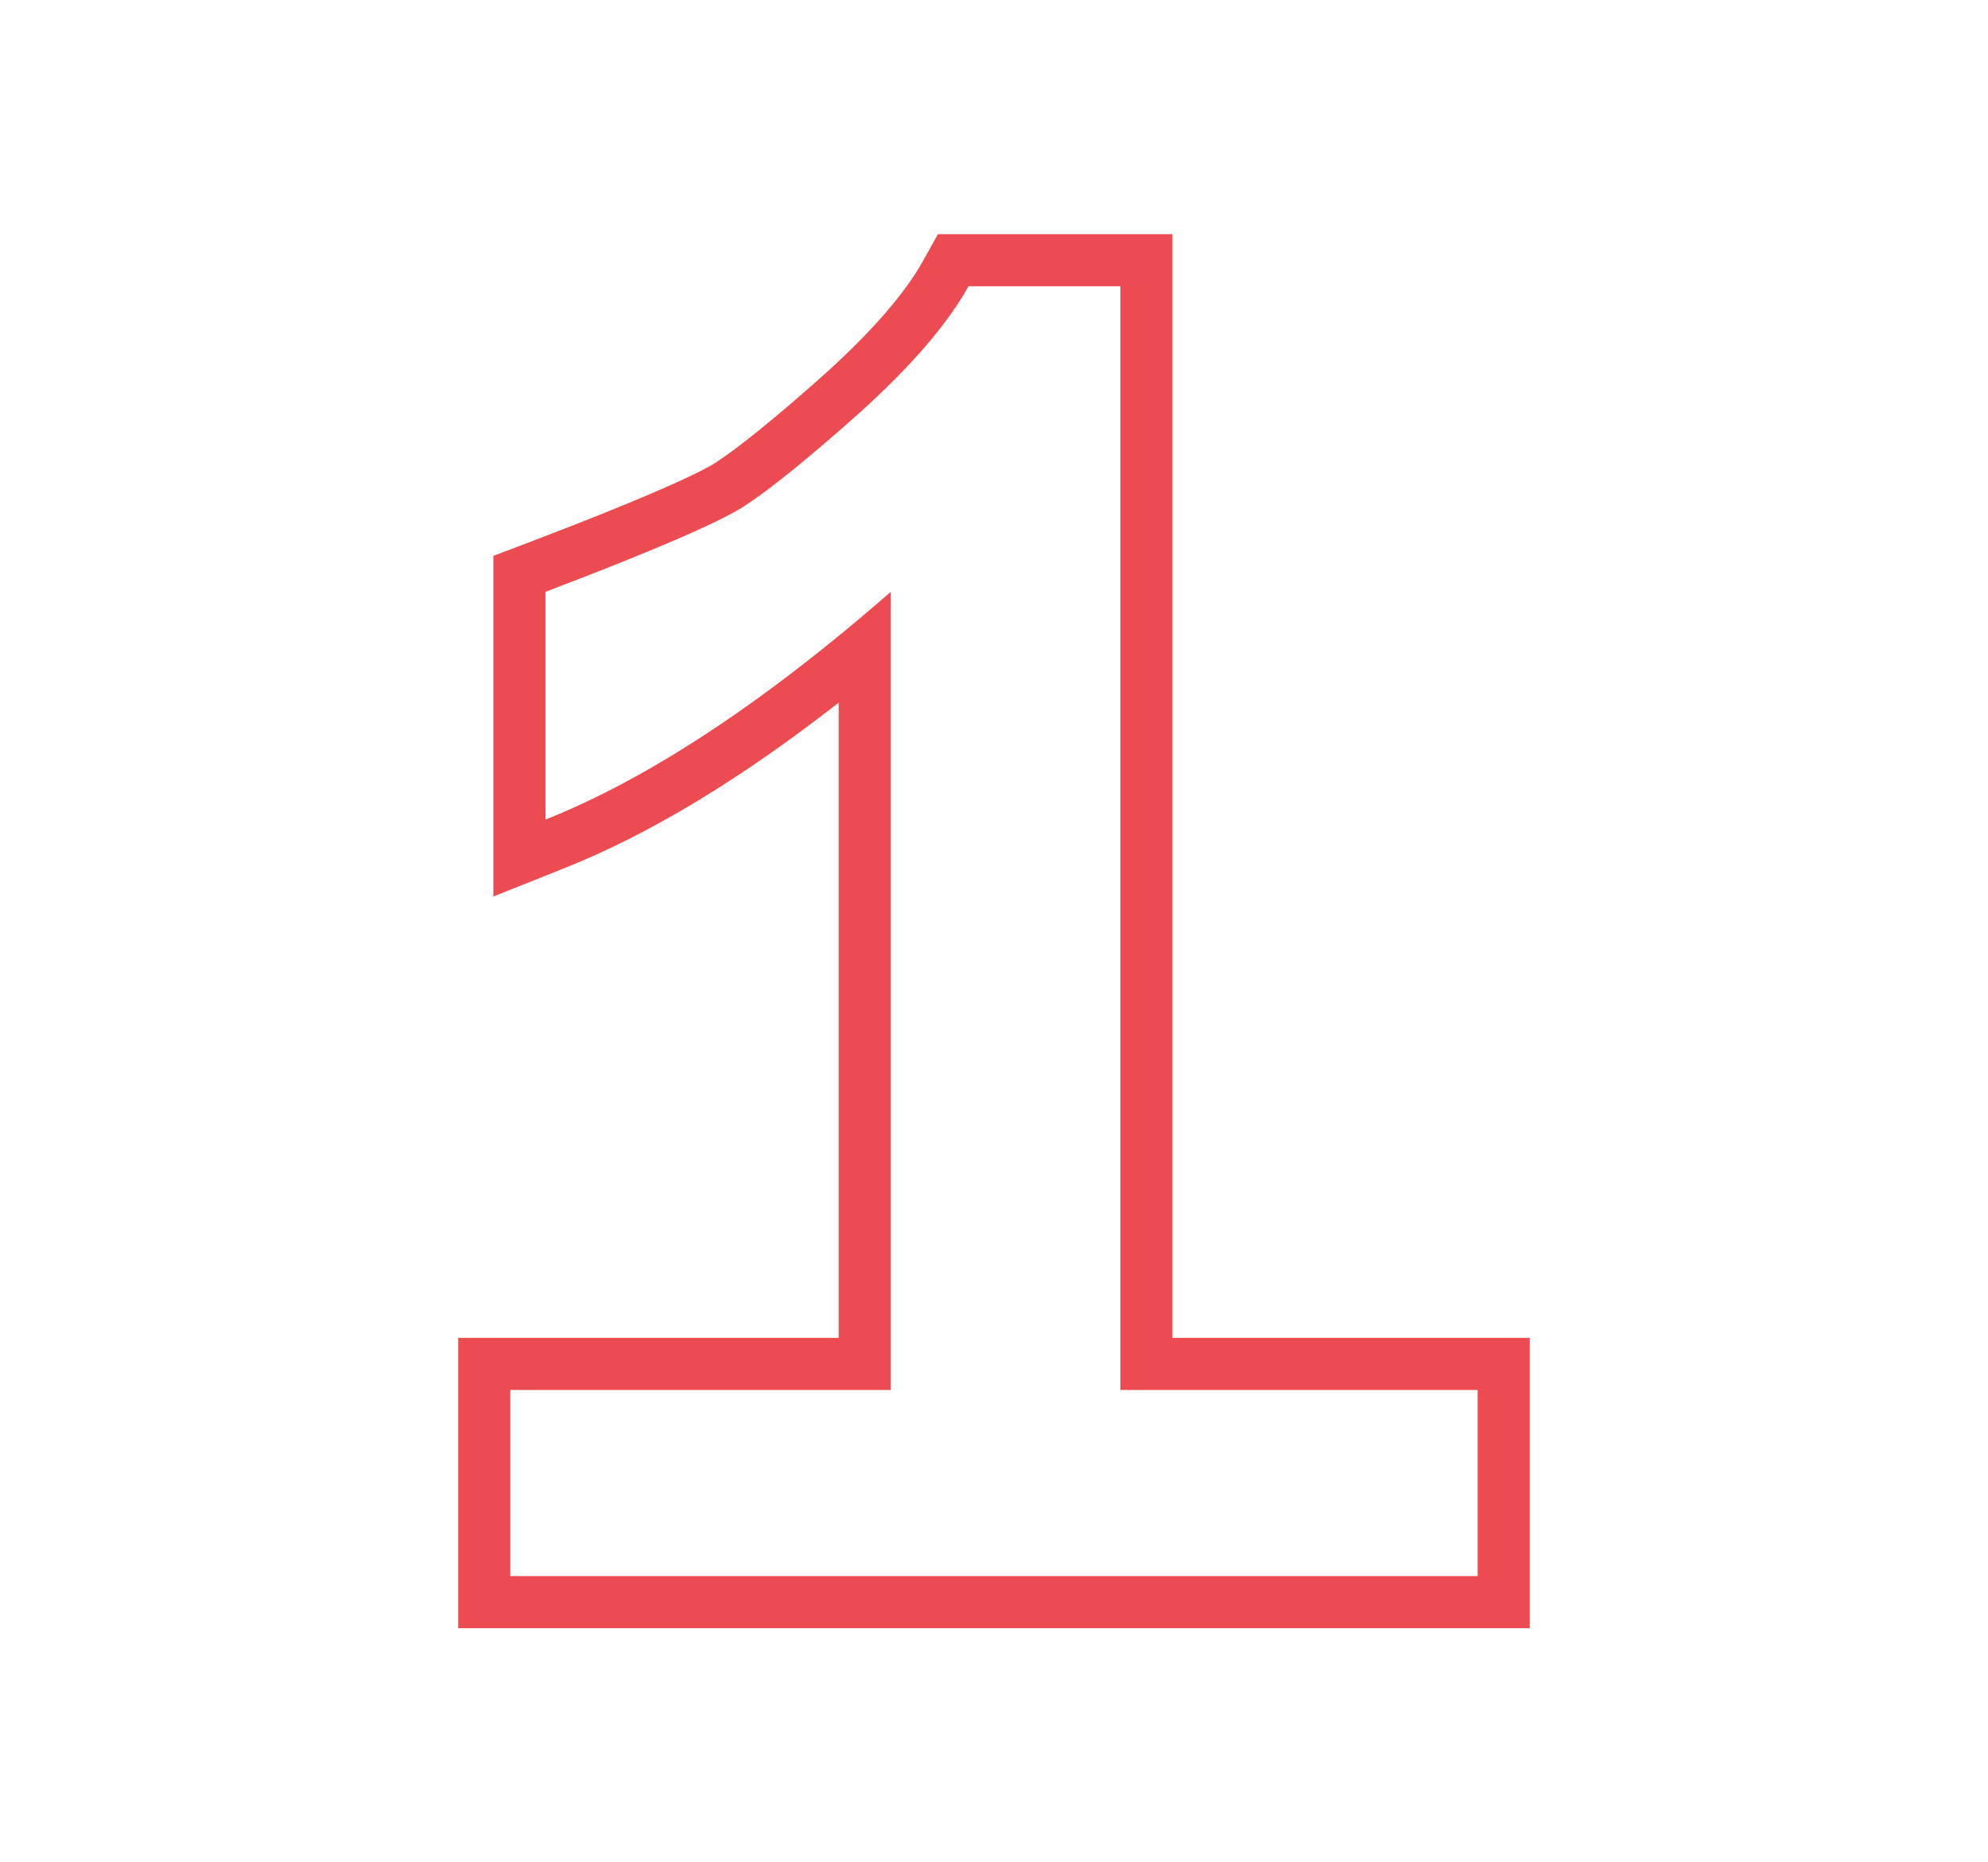 <svg width="1908" height="1787" viewBox="0 0 1908 1787" fill="none" xmlns="http://www.w3.org/2000/svg">
<path fill-rule="evenodd" clip-rule="evenodd" d="M1468.23 1562.33H439.77V1283.74H804.935V674.182C712.212 746.637 624.56 799.977 542.054 832.881L473.532 860.208V533.387L505.766 521.134C607.917 482.305 666.051 456.872 686.748 443.993C708.836 429.553 743.62 401.619 792.214 358.299C839.385 315.66 869.543 279.664 885.894 250.33L900.194 224.673H1125.28V1283.74H1468.23V1562.33ZM1075.28 1333.74V274.673H929.568C909.429 310.804 874.778 351.082 825.615 395.506C776.453 439.338 739.137 469.546 713.667 486.131C688.197 502.124 624.819 529.371 523.532 567.872V786.438C539.902 779.909 556.569 772.483 573.532 764.159C645.351 728.918 722.485 677.585 804.935 610.162C821.39 596.706 838.057 582.609 854.935 567.872V1333.74H489.77V1512.33H1418.23V1333.74H1075.28Z" fill="#EC4B51"/>
</svg>
